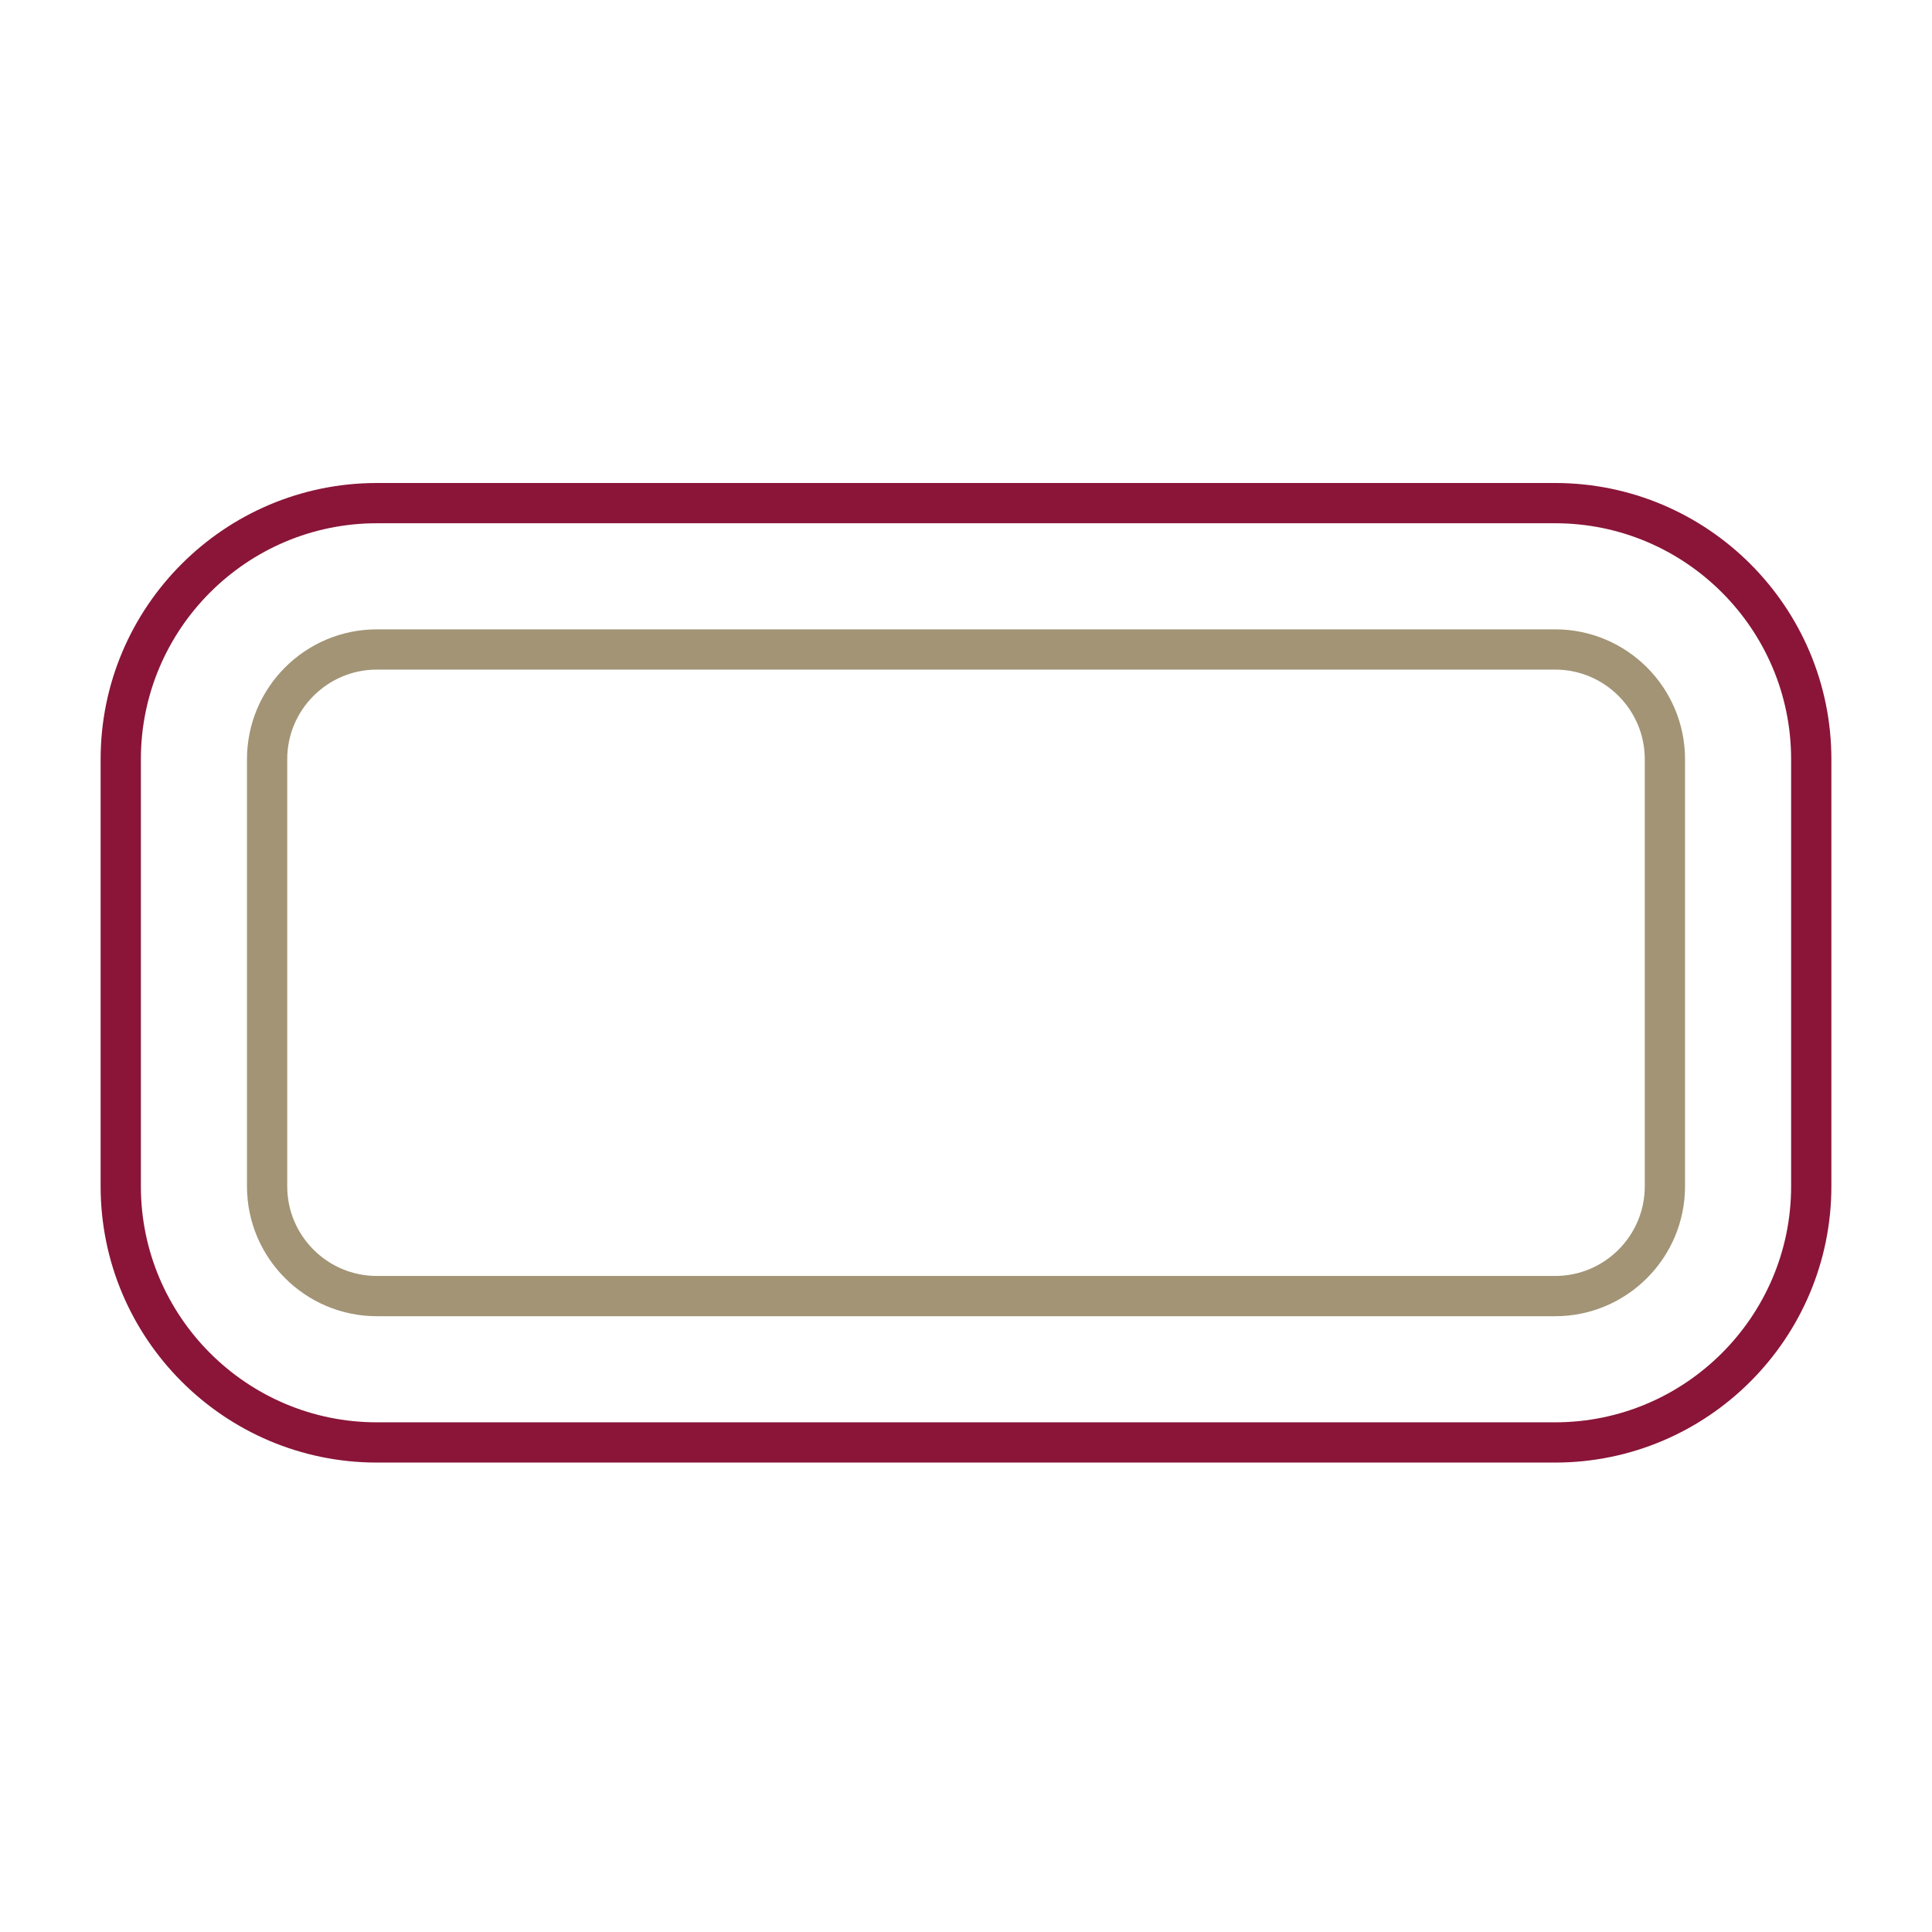<svg width="48" height="48" viewBox="0 0 48 48" fill="none" xmlns="http://www.w3.org/2000/svg">
<path d="M9.363 35.837H38.637C42.145 35.837 45 32.982 45 29.474V18.863C45 15.354 42.145 12.5 38.637 12.5H9.363C5.855 12.5 3 15.354 3 18.863V29.474C3 32.982 5.855 35.837 9.363 35.837Z" stroke="#8A1538" stroke-miterlimit="10" stroke-linecap="round" stroke-linejoin="round"/>
<path d="M9.363 16.136C7.859 16.136 6.636 17.359 6.636 18.863V29.474C6.636 30.977 7.859 32.201 9.363 32.201H38.638C40.142 32.201 41.364 30.977 41.364 29.474V18.863C41.364 17.359 40.142 16.136 38.638 16.136H9.363Z" stroke="#A29475" stroke-miterlimit="10" stroke-linecap="round" stroke-linejoin="round"/>
</svg>
